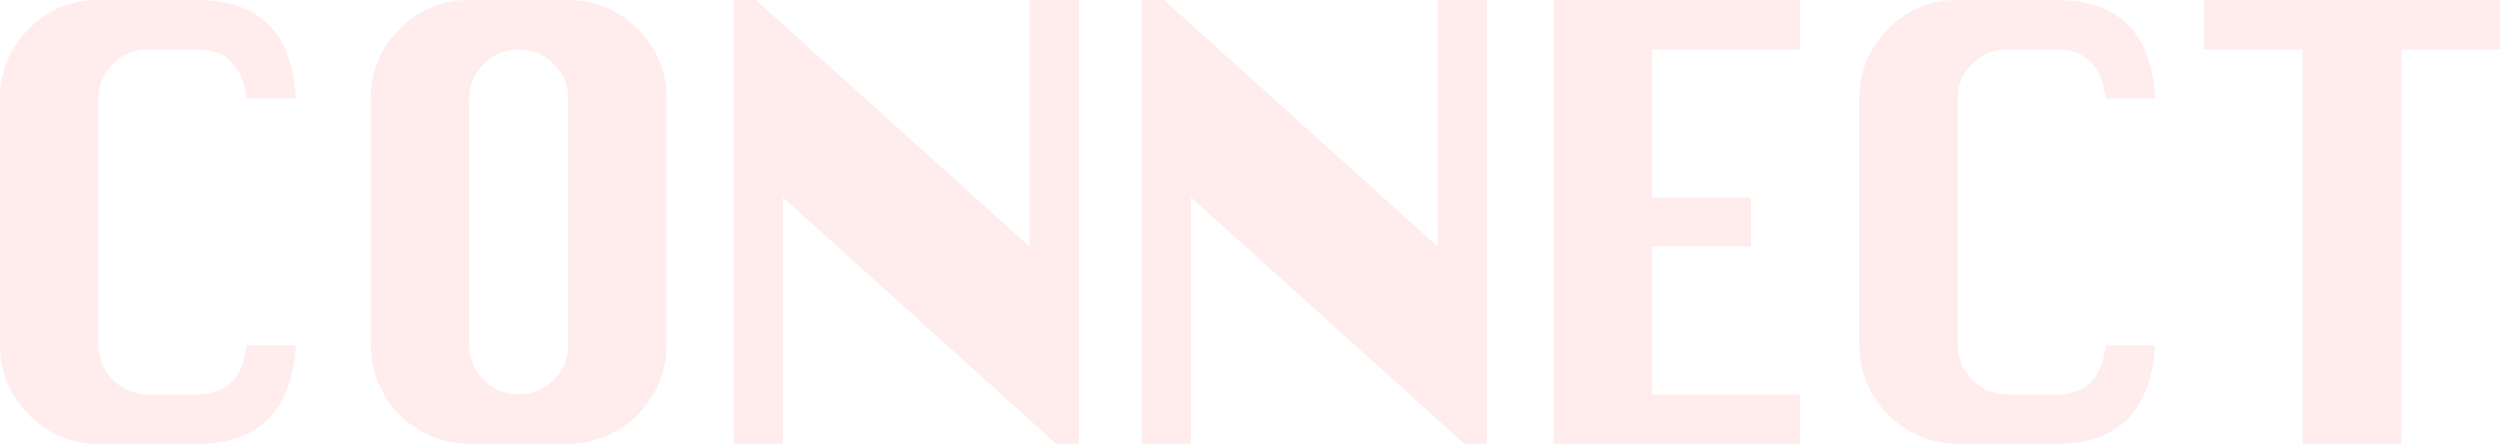 <svg xmlns="http://www.w3.org/2000/svg" width="622" height="110.444" viewBox="0 0 622 110.444">
  <g id="point-2_pc" transform="translate(0 0)" opacity="0.15">
    <path id="パス_347" data-name="パス 347" d="M73.63,85.938q-1.614,24.506-24.505,24.505H24.505a23.589,23.589,0,0,1-17.287-7.219A23.593,23.593,0,0,1,0,85.938V24.505a23.864,23.864,0,0,1,7.1-17.2A23.339,23.339,0,0,1,24.505,0H49.125Q72.251,0,73.63,24.505H61.319q-1.437-12.195-12.194-12.2H36.817a11.9,11.9,0,0,0-8.687,3.6,11.685,11.685,0,0,0-3.625,8.6V85.938a12.327,12.327,0,0,0,12.311,12.2H49.125q10.817,0,12.194-12.2Z" transform="translate(0 0)" fill="#ff8686"/>
    <path id="パス_348" data-name="パス 348" d="M75.527,0h24.619a23.539,23.539,0,0,1,17.287,7.249,23.608,23.608,0,0,1,7.219,17.256V85.938a24.749,24.749,0,0,1-24.505,24.505H75.527A24.648,24.648,0,0,1,51.022,85.938V24.505A23.589,23.589,0,0,1,58.241,7.219,23.6,23.6,0,0,1,75.527,0m0,24.505V85.938a12.306,12.306,0,0,0,21.025,8.573,11.772,11.772,0,0,0,3.594-8.573V24.505a11.649,11.649,0,0,0-3.652-8.6,12.253,12.253,0,0,0-17.343,0,11.685,11.685,0,0,0-3.625,8.6" transform="translate(41.218 0)" fill="#ff8686"/>
    <path id="パス_349" data-name="パス 349" d="M102.045,110.443V0h5.581l68.049,61.32V0h12.308V110.443h-5.637l-67.99-61.319v61.319Z" transform="translate(80.437)" fill="#ff8686"/>
    <path id="パス_350" data-name="パス 350" d="M159.878,110.443V0h5.581l68.049,61.32V0h12.308V110.443h-5.637l-67.99-61.319v61.319Z" transform="translate(124.157)" fill="#ff8686"/>
    <path id="パス_351" data-name="パス 351" d="M219.339,110.443V0h61.32v12.31H243.844V49.124h24.619v12.2H243.844V98.133h36.815v12.31Z" transform="translate(167.193)" fill="#ff8686"/>
    <path id="パス_352" data-name="パス 352" d="M337.247,85.938q-1.611,24.506-24.505,24.505H288.122a24.651,24.651,0,0,1-24.505-24.505V24.505a23.864,23.864,0,0,1,7.1-17.2A23.342,23.342,0,0,1,288.122,0h24.619q23.126,0,24.505,24.505h-12.31q-1.44-12.195-12.2-12.2H300.434a11.9,11.9,0,0,0-8.687,3.6,11.685,11.685,0,0,0-3.625,8.6V85.938a12.327,12.327,0,0,0,12.311,12.2h12.308q10.817,0,12.2-12.2Z" transform="translate(198.963 0)" fill="#ff8686"/>
    <path id="パス_353" data-name="パス 353" d="M337.223,110.443V12.309H312.717V0h73.63v12.31H361.842v98.134Z" transform="translate(235.652)" fill="#ff8686"/>
  </g>
</svg>
